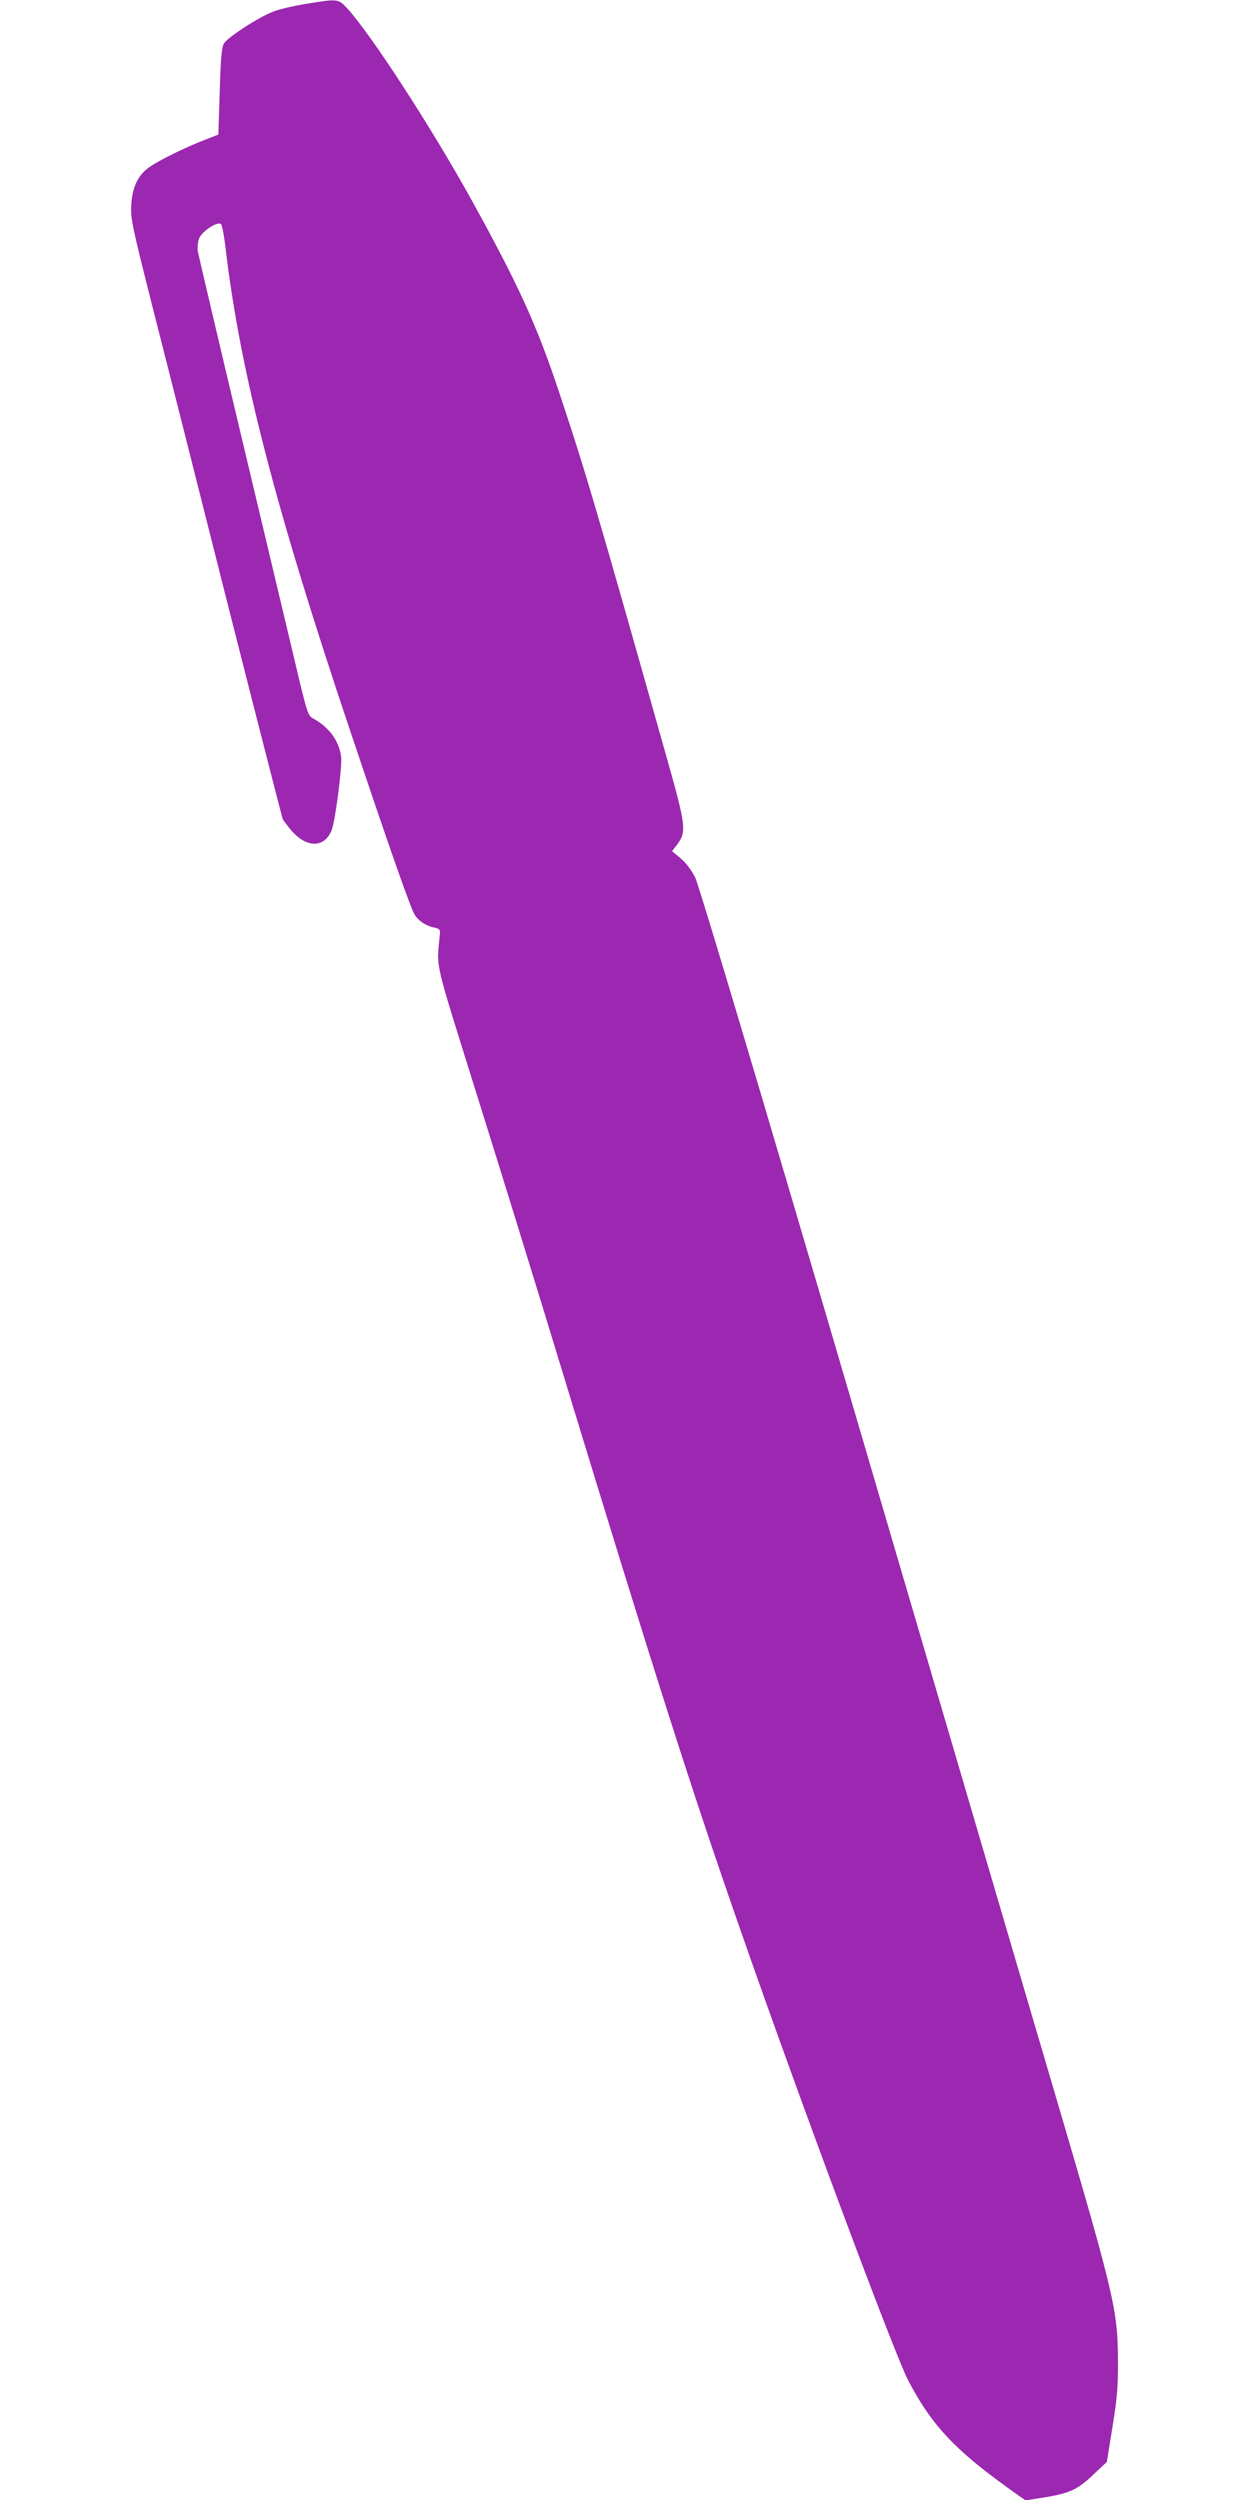 <?xml version="1.0" standalone="no"?>
<!DOCTYPE svg PUBLIC "-//W3C//DTD SVG 20010904//EN"
 "http://www.w3.org/TR/2001/REC-SVG-20010904/DTD/svg10.dtd">
<svg version="1.0" xmlns="http://www.w3.org/2000/svg"
 width="640pt" height="1280pt" viewBox="0 0 640 1280"
 preserveAspectRatio="xMidYMid meet">
<g transform="translate(0,1280) scale(0.1,-0.1)"
fill="#9c27b0" stroke="none">
<path d="M1565 12780 c-60 -10 -136 -27 -167 -40 -71 -26 -231 -130 -251 -162
-12 -17 -17 -77 -22 -245 l-7 -222 -82 -32 c-115 -46 -247 -113 -285 -145 -49
-41 -74 -98 -79 -184 -4 -70 4 -106 111 -530 64 -250 238 -939 387 -1530 150
-591 275 -1079 278 -1085 3 -5 19 -27 36 -48 80 -100 178 -103 215 -5 18 48
53 321 48 370 -10 84 -61 154 -143 199 -28 15 -31 25 -96 300 -37 156 -162
682 -278 1169 -116 487 -213 902 -217 922 -3 22 0 51 7 68 15 37 95 89 112 72
5 -5 16 -61 23 -124 76 -638 254 -1329 644 -2488 202 -602 305 -895 325 -925
21 -32 58 -56 99 -64 28 -6 32 -11 29 -37 -17 -179 -33 -106 191 -824 113
-360 310 -997 437 -1415 470 -1542 662 -2144 907 -2845 308 -885 790 -2176
862 -2316 125 -239 247 -367 569 -593 l33 -23 101 16 c127 21 168 41 249 119
l66 62 29 180 c24 147 29 209 28 340 -1 254 -18 330 -309 1319 -140 474 -607
2065 -1039 3536 -511 1741 -797 2697 -817 2738 -20 39 -48 76 -75 98 l-43 36
26 34 c49 65 45 97 -52 440 -358 1269 -414 1461 -555 1884 -112 336 -206 542
-445 975 -210 379 -514 847 -637 982 -47 50 -46 50 -213 23z"/>
</g>
</svg>
